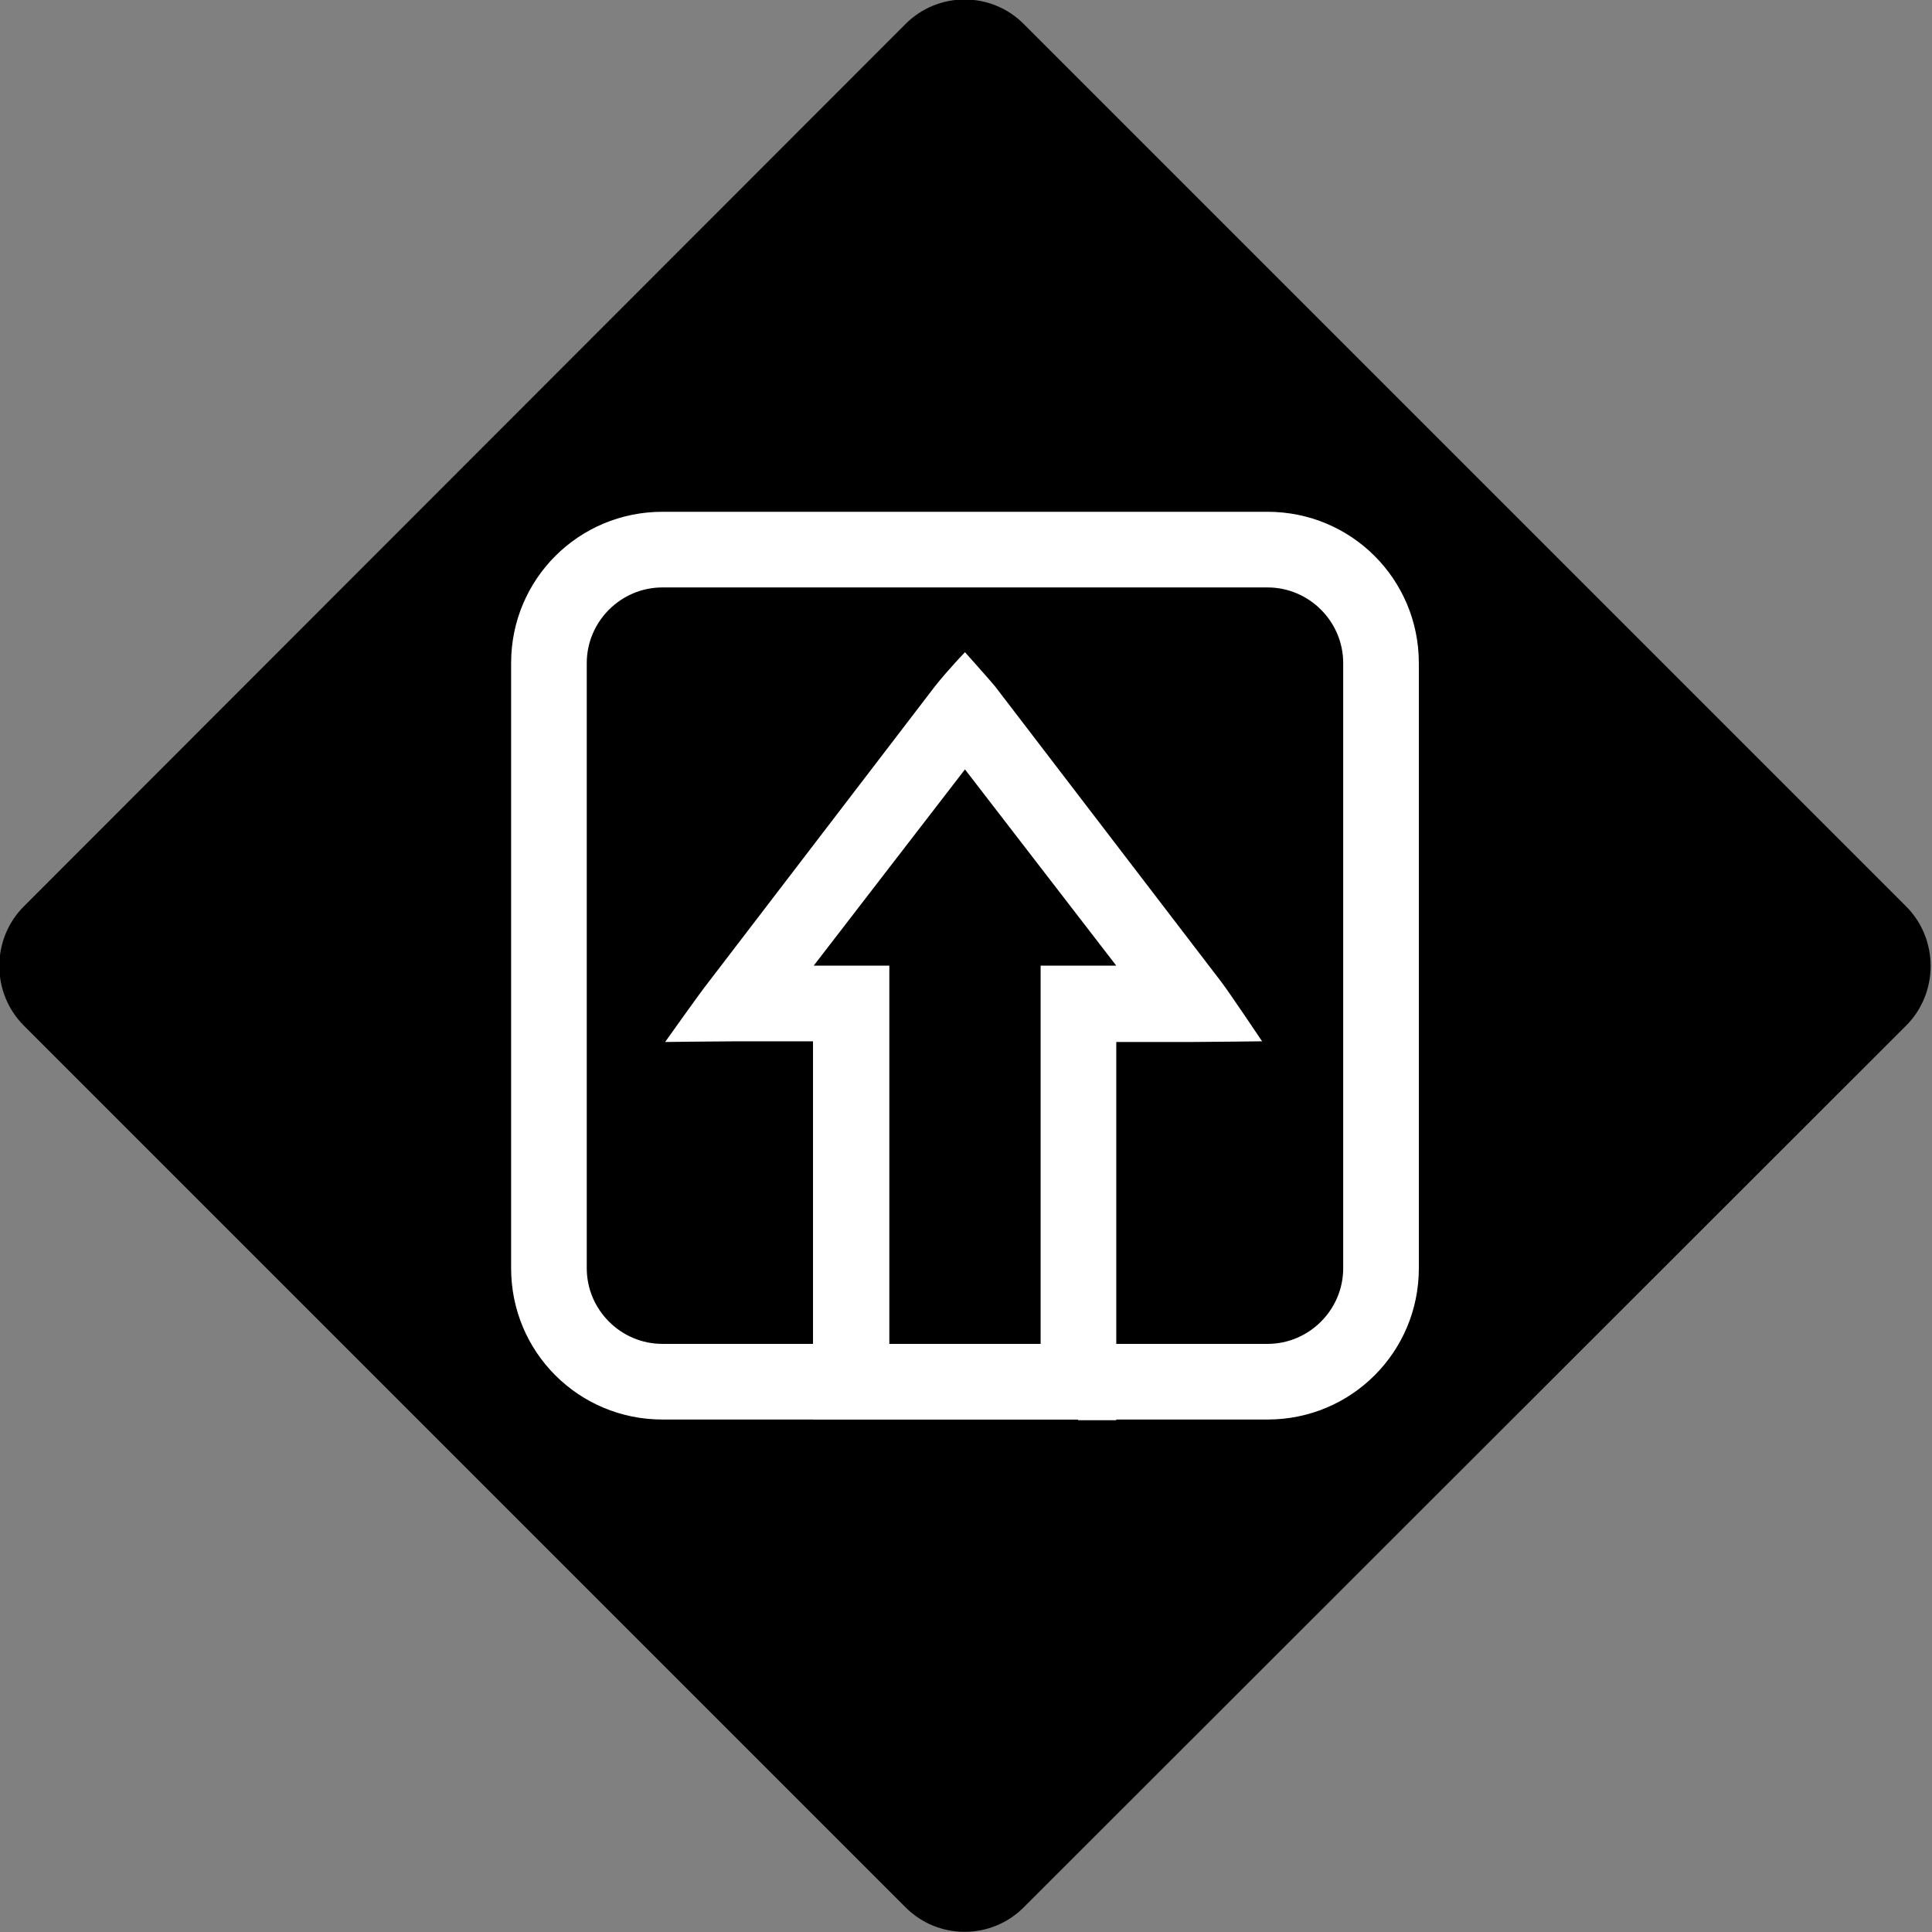 <svg xmlns="http://www.w3.org/2000/svg" xmlns:xlink="http://www.w3.org/1999/xlink" id="Ebene_1" x="0px" y="0px" viewBox="0 0 283.5 283.5" style="enable-background:new 0 0 283.5 283.5;" xml:space="preserve"><rect x="0" y="0" width="283.5" height="283.5" fill="#808080" stroke="none"/><style type="text/css">	.st0{fill:#FFFFFF;}</style><path d="M279.7,150.5L150.3,279.8c-4.8,4.9-12.7,4.9-17.5,0L3.5,150.5c-4.8-4.8-4.8-12.7,0-17.5L132.8,3.6c4.8-4.9,12.7-4.9,17.5,0 L279.7,133C284.5,137.8,284.5,145.7,279.7,150.5z"></path><g id="Icons">	<path class="st0" d="M186,208.3H97.2c-12.3,0-22.2-9.9-22.2-22.2V97.3c0-12.3,9.9-22.2,22.2-22.2H186c12.3,0,22.2,9.9,22.2,22.2  v88.8C208.2,198.4,198.3,208.3,186,208.3z M97.2,86.2c-6.1,0-11.1,5-11.1,11.1v88.8c0,6.1,5,11.1,11.1,11.1H186  c6.1,0,11.1-5,11.1-11.1V97.3c0-6.1-5-11.1-11.1-11.1L97.2,86.2L97.2,86.2z"></path>	<path class="st0" d="M158.2,208.3h-38.9v-55.5h-11.1c-2.1,0-10.6,0.1-10.6,0.1s5.1-7.2,6.3-8.7l33.3-43.5c1.9-2.4,4.4-5,4.4-5  s4.1,4.6,4.4,5l33.3,43.5c1.2,1.6,5.9,8.6,5.9,8.6s-8.2,0.1-10.3,0.1h-11.1v55.5H158.2z M130.5,197.2h22.2v-55.5h11.1l-22.2-28.8  l-22.2,28.8h11.1L130.5,197.2L130.5,197.2z"></path></g></svg>